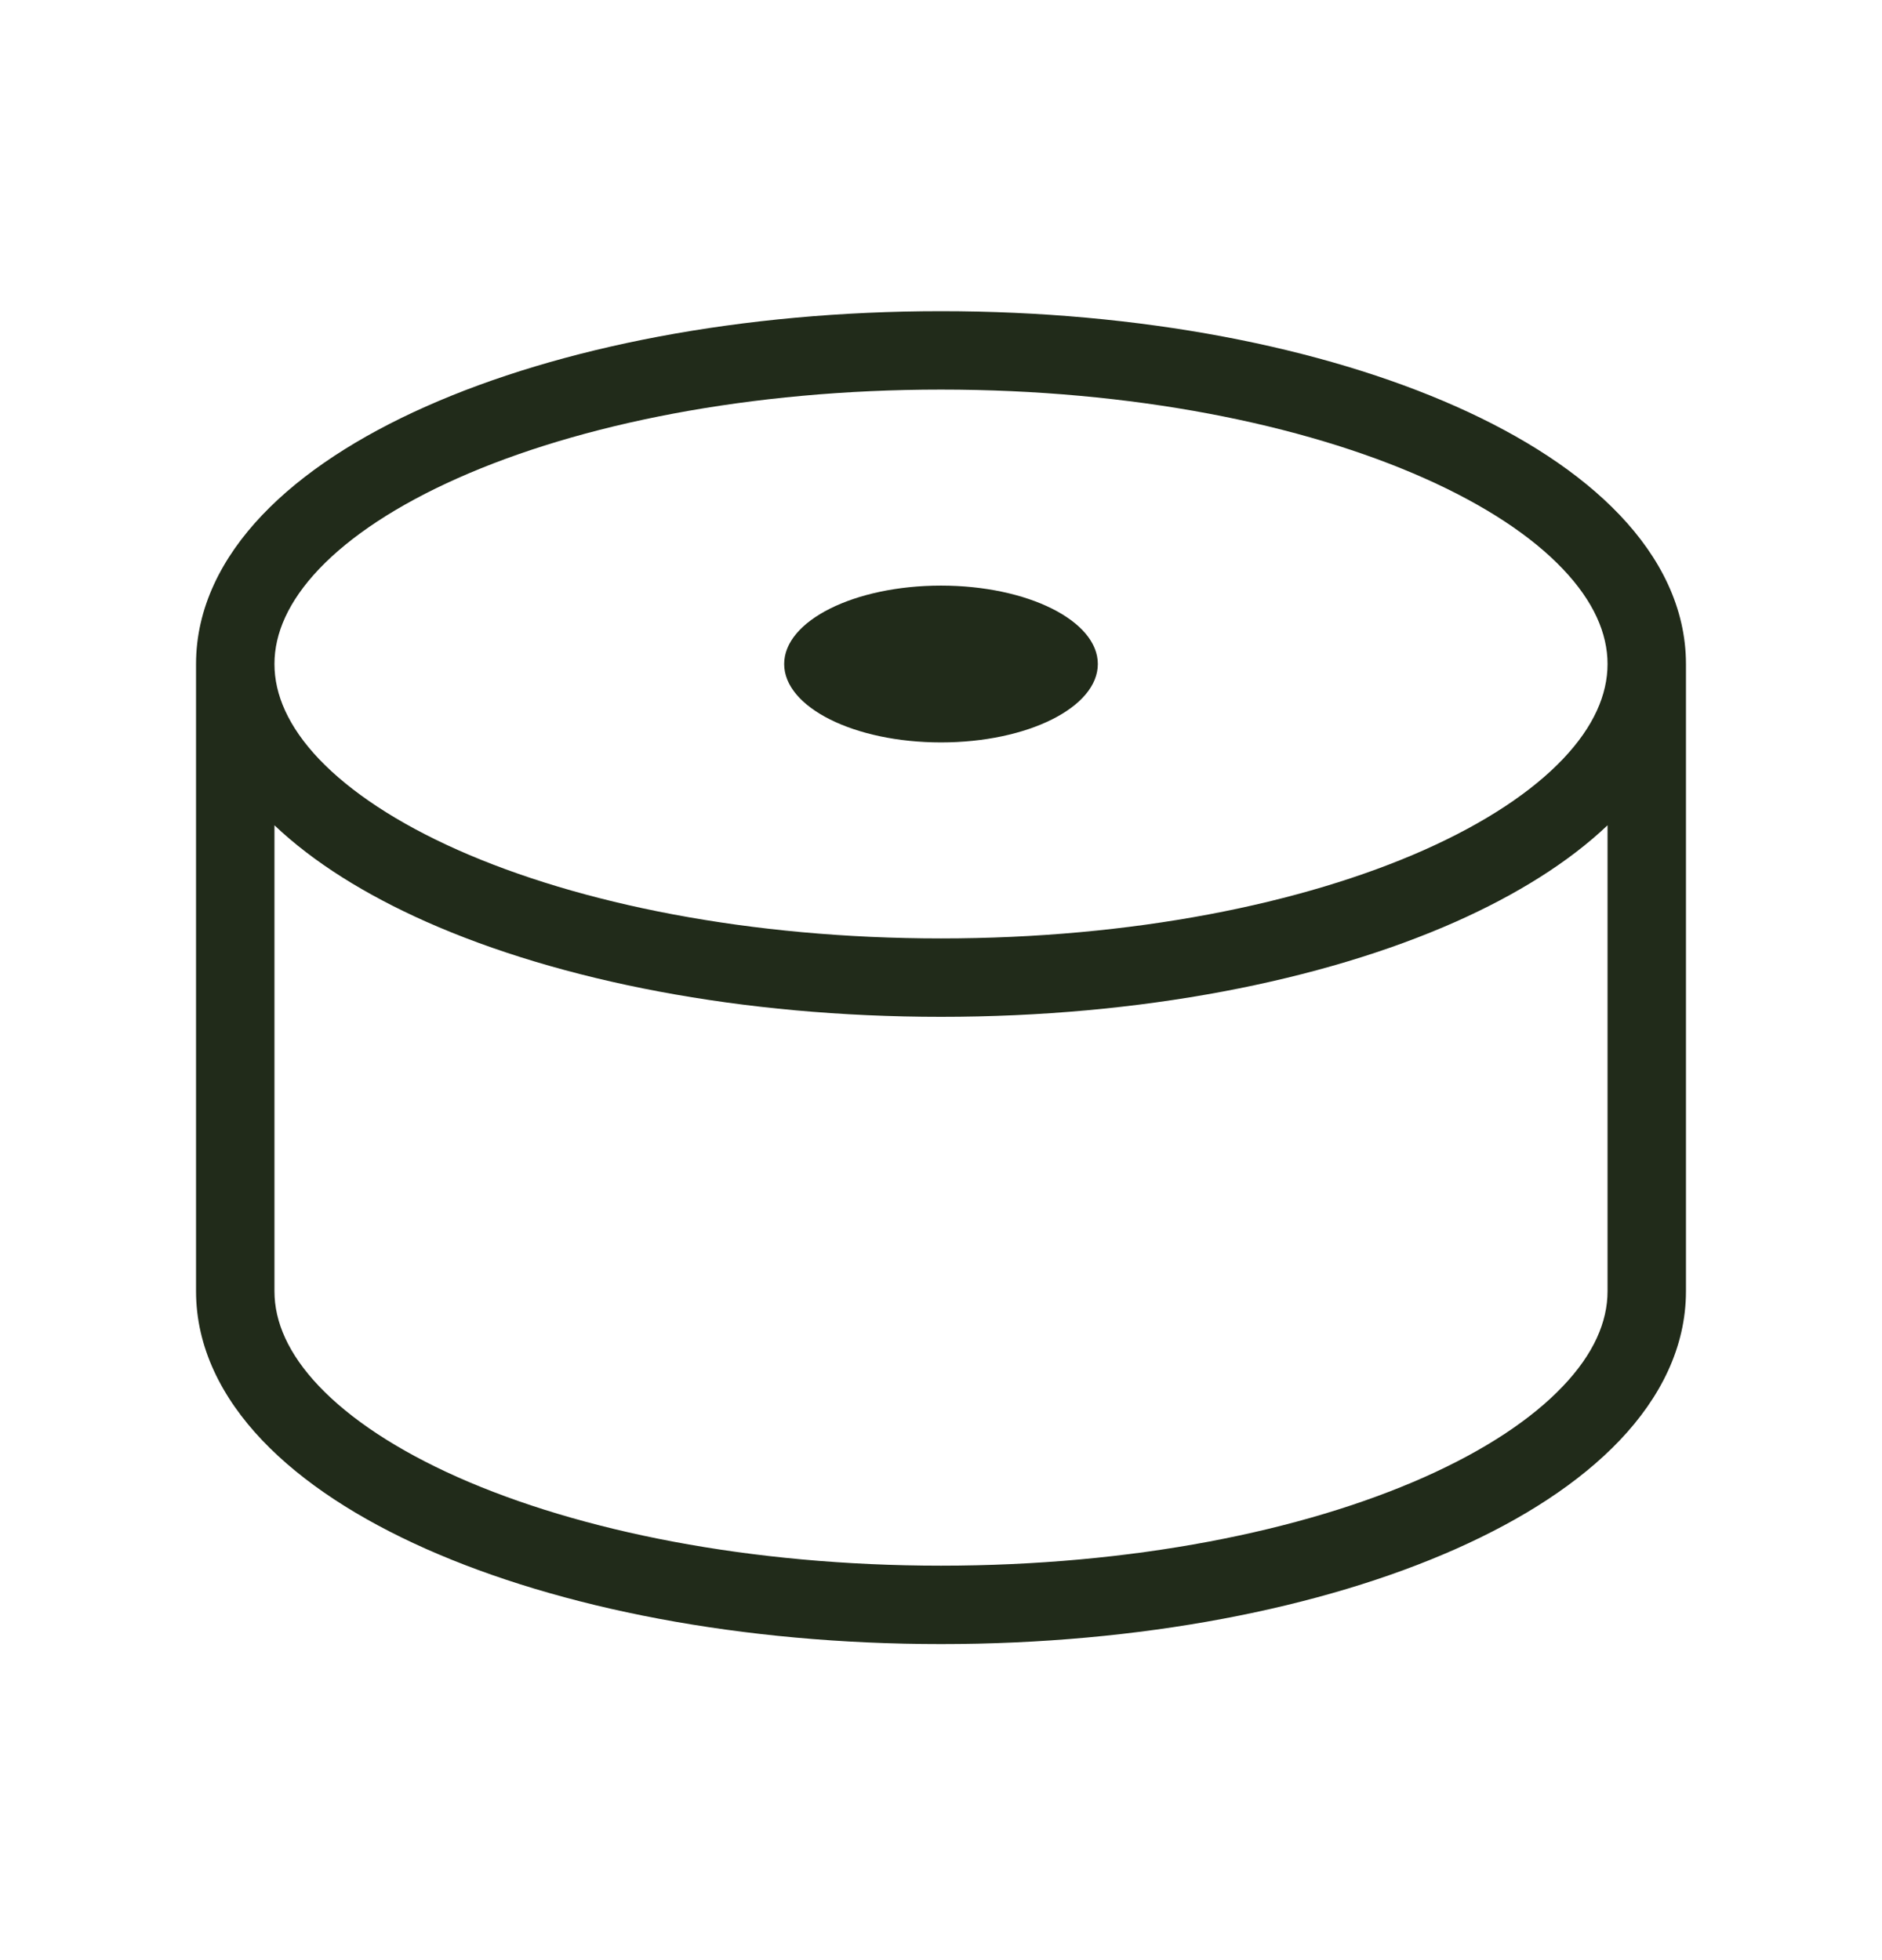 <?xml version="1.0" encoding="UTF-8"?>
<svg xmlns="http://www.w3.org/2000/svg" width="24" height="25" viewBox="0 0 24 25" fill="none">
  <path fill-rule="evenodd" clip-rule="evenodd" d="M3.5 8.469C3.5 8.08 3.676 7.671 4.069 7.257C4.466 6.84 5.063 6.443 5.839 6.098C7.39 5.408 9.568 4.969 12 4.969C14.432 4.969 16.61 5.408 18.161 6.098C18.937 6.443 19.534 6.84 19.93 7.257C20.324 7.671 20.5 8.08 20.5 8.469C20.5 8.859 20.324 9.268 19.93 9.682C19.534 10.098 18.937 10.496 18.161 10.841C16.61 11.53 14.432 11.969 12 11.969C9.568 11.969 7.39 11.53 5.839 10.841C5.063 10.496 4.466 10.098 4.069 9.682C3.676 9.268 3.5 8.859 3.5 8.469ZM2.5 8.469C2.5 7.754 2.828 7.111 3.345 6.568C3.86 6.027 4.58 5.563 5.433 5.184C7.139 4.426 9.462 3.969 12 3.969C14.539 3.969 16.861 4.426 18.567 5.184C19.42 5.563 20.14 6.027 20.655 6.568C21.172 7.111 21.5 7.754 21.5 8.469V15.969V16.469C21.5 17.184 21.172 17.828 20.655 18.371C20.14 18.912 19.42 19.376 18.567 19.755C16.861 20.513 14.539 20.969 12 20.969C9.462 20.969 7.139 20.513 5.433 19.755C4.58 19.376 3.86 18.912 3.345 18.371C2.828 17.828 2.5 17.184 2.5 16.469V15.969V8.469ZM20.5 10.526V15.969V16.469C20.5 16.859 20.324 17.268 19.93 17.681C19.534 18.098 18.937 18.496 18.161 18.841C16.61 19.53 14.432 19.969 12 19.969C9.568 19.969 7.39 19.53 5.839 18.841C5.063 18.496 4.466 18.098 4.069 17.681C3.676 17.268 3.5 16.859 3.5 16.469V15.969V10.526C4 11.001 4.663 11.412 5.433 11.755C7.139 12.513 9.462 12.969 12 12.969C14.539 12.969 16.861 12.513 18.567 11.755C19.337 11.412 20 11.001 20.5 10.526ZM12 9.469C13.105 9.469 14 9.022 14 8.469C14 7.917 13.105 7.469 12 7.469C10.895 7.469 10 7.917 10 8.469C10 9.022 10.895 9.469 12 9.469Z" fill="#212B1A"></path>
</svg>
